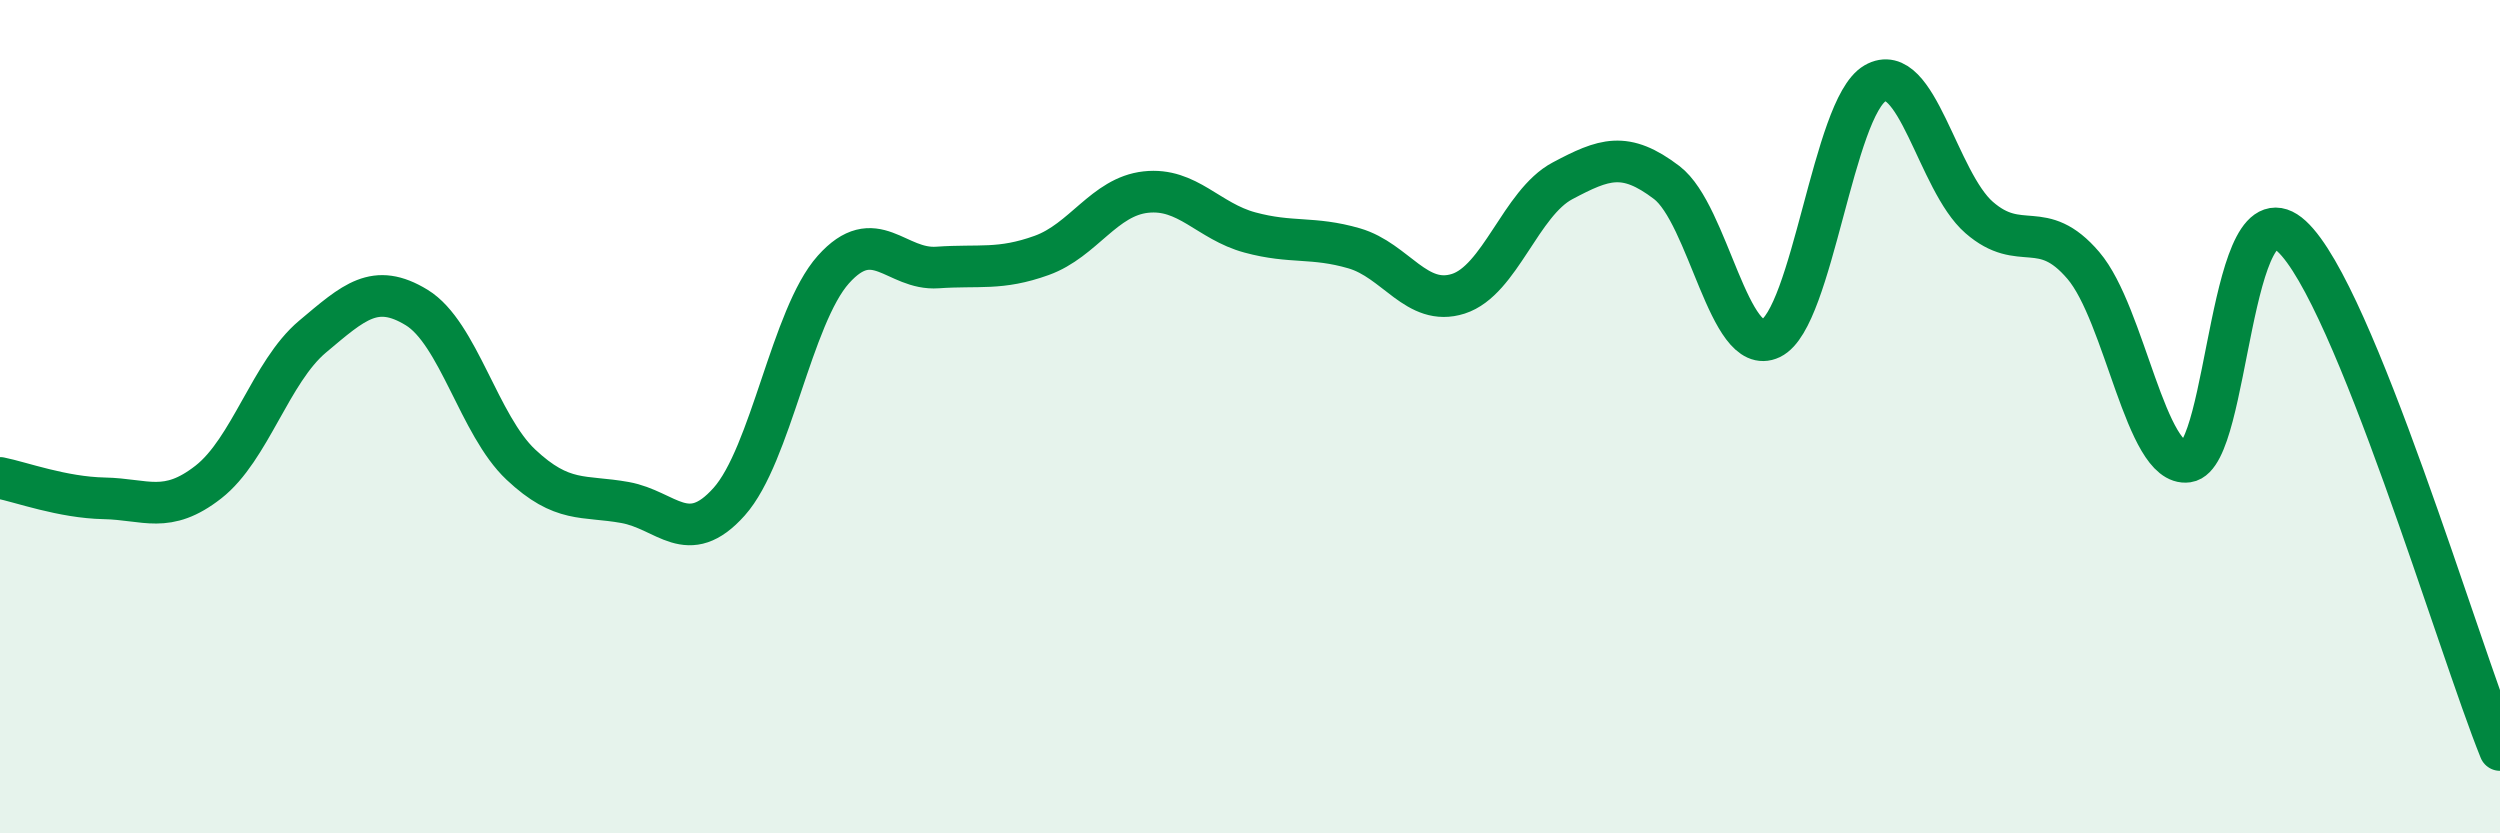 
    <svg width="60" height="20" viewBox="0 0 60 20" xmlns="http://www.w3.org/2000/svg">
      <path
        d="M 0,11.47 C 0.5,11.57 1.5,11.94 2.5,11.96 C 3.5,11.98 4,12.35 5,11.57 C 6,10.79 6.5,8.92 7.5,8.08 C 8.5,7.24 9,6.77 10,7.38 C 11,7.99 11.5,10.21 12.5,11.15 C 13.5,12.09 14,11.88 15,12.06 C 16,12.24 16.5,13.16 17.5,12.04 C 18.5,10.92 19,7.59 20,6.47 C 21,5.35 21.5,6.49 22.5,6.42 C 23.5,6.35 24,6.49 25,6.13 C 26,5.77 26.5,4.72 27.5,4.61 C 28.5,4.5 29,5.31 30,5.58 C 31,5.85 31.5,5.67 32.5,5.96 C 33.5,6.25 34,7.37 35,7.05 C 36,6.73 36.5,4.87 37.5,4.34 C 38.5,3.81 39,3.62 40,4.38 C 41,5.14 41.5,8.6 42.5,8.12 C 43.5,7.64 44,2.58 45,2 C 46,1.42 46.5,4.35 47.5,5.22 C 48.5,6.09 49,5.2 50,6.37 C 51,7.54 51.5,11.22 52.5,11.08 C 53.5,10.94 53.5,4.29 55,5.67 C 56.5,7.05 59,15.53 60,18L60 20L0 20Z"
        fill="#008740"
        opacity="0.1"
        stroke-linecap="round"
        stroke-linejoin="round"
      />
      <path
        d="M 0,11.47 C 0.5,11.57 1.5,11.94 2.5,11.96 C 3.5,11.98 4,12.35 5,11.57 C 6,10.79 6.5,8.92 7.5,8.08 C 8.5,7.24 9,6.77 10,7.38 C 11,7.99 11.5,10.21 12.5,11.15 C 13.5,12.09 14,11.88 15,12.06 C 16,12.24 16.5,13.16 17.5,12.04 C 18.5,10.92 19,7.59 20,6.47 C 21,5.35 21.5,6.49 22.5,6.42 C 23.5,6.35 24,6.49 25,6.13 C 26,5.77 26.5,4.72 27.5,4.61 C 28.5,4.5 29,5.31 30,5.58 C 31,5.85 31.5,5.67 32.5,5.96 C 33.5,6.25 34,7.37 35,7.05 C 36,6.73 36.5,4.87 37.5,4.34 C 38.5,3.81 39,3.62 40,4.38 C 41,5.14 41.5,8.6 42.5,8.12 C 43.5,7.64 44,2.58 45,2 C 46,1.42 46.5,4.35 47.5,5.22 C 48.5,6.09 49,5.2 50,6.37 C 51,7.54 51.5,11.22 52.5,11.08 C 53.5,10.94 53.5,4.29 55,5.67 C 56.5,7.05 59,15.53 60,18"
        stroke="#008740"
        stroke-width="1"
        fill="none"
        stroke-linecap="round"
        stroke-linejoin="round"
      />
    </svg>
  